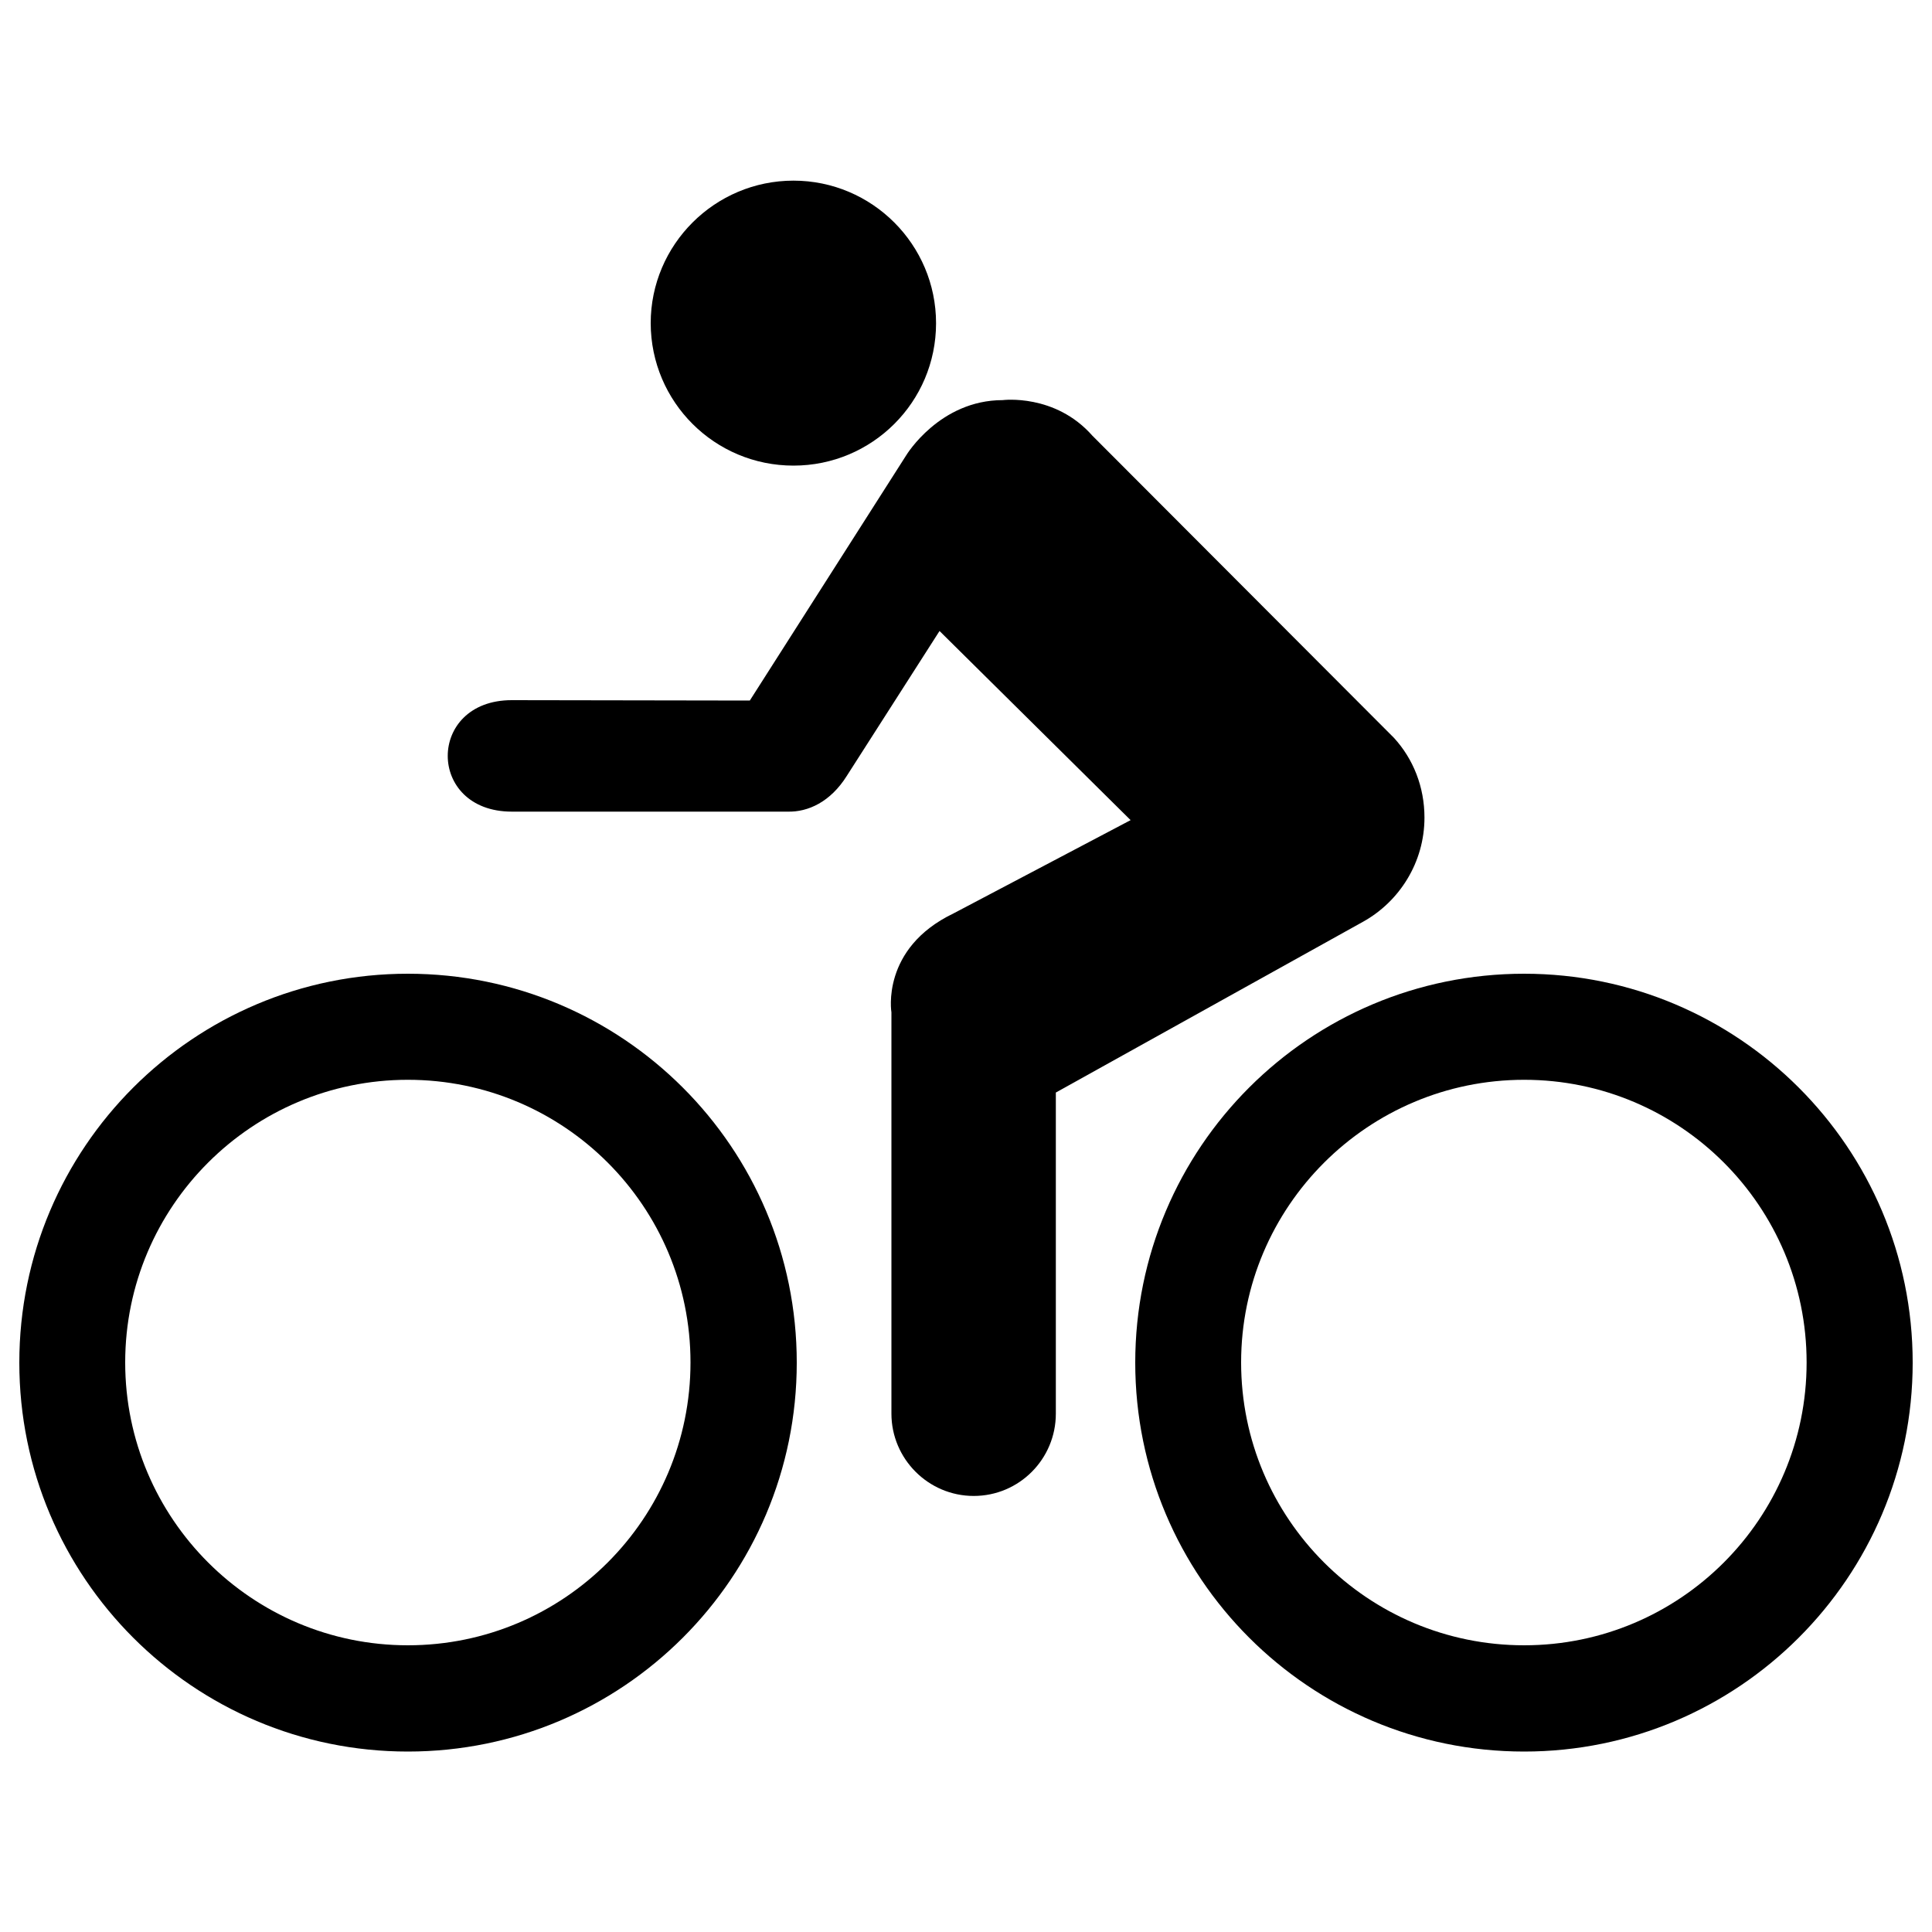 <?xml version="1.0" encoding="utf-8"?>
<!-- Svg Vector Icons : http://www.onlinewebfonts.com/icon -->
<!DOCTYPE svg PUBLIC "-//W3C//DTD SVG 1.1//EN" "http://www.w3.org/Graphics/SVG/1.1/DTD/svg11.dtd">
<svg version="1.1" xmlns="http://www.w3.org/2000/svg" xmlns:xlink="http://www.w3.org/1999/xlink" x="0px" y="0px" viewBox="0 0 1000 1000" enable-background="new 0 0 1000 1000" xml:space="preserve">
<g><path d="M410.7,241c40.7,0,73.8-32.9,73.8-73.7c0-40.7-33.1-73.8-73.8-73.8c-40.7,0-73.9,33.1-73.9,73.8C336.9,208.1,369.9,241,410.7,241"/><path d="M407.6,420.1H264.9c-44.2,0-44.2-57.7,0-57.7l123.2,0.2l81-127c0,0,17.2-28.5,49.9-28.5c0,0,27.1-3.5,46.4,18.4l156.1,156.4c10,10.9,15.8,25.4,15.8,41.3c0,23.1-12.9,43.4-31.8,53.9l-159,88.4v166.2c0,23.5-19,42.6-42.5,42.6c-23.5,0-42.6-19.2-42.6-42.6V524c0,0-5.6-33.1,32.1-51.2l91.7-48.3l-98.9-97.9l-48,75C429.9,415,418.3,420.4,407.6,420.1L407.6,420.1z"/><path d="M10,705.3c0,111.3,90.2,201.3,201.1,201.3c111.1,0,201.3-90,201.3-201.3C412.4,594,322.2,504,211.1,504C100.2,504,10,594,10,705.3z M64.8,705.2c0-80.8,65.7-146.3,146.3-146.3c80.8,0,146.3,65.5,146.3,146.3c0,80.9-65.5,146.4-146.3,146.4C130.5,851.6,64.8,786.1,64.8,705.2z"/><path d="M587.6,705.3c0,111.2,90.1,201.3,201.3,201.3c110.8,0,201.1-90,201.1-201.3C990,594,899.7,504,788.9,504C677.7,504,587.6,594,587.6,705.3z M642.4,705.2c0-80.7,65.7-146.3,146.5-146.3c80.7,0,146.2,65.5,146.2,146.3c0,80.9-65.5,146.4-146.2,146.4C708,851.6,642.4,786.1,642.4,705.2z"/></g>
</svg>